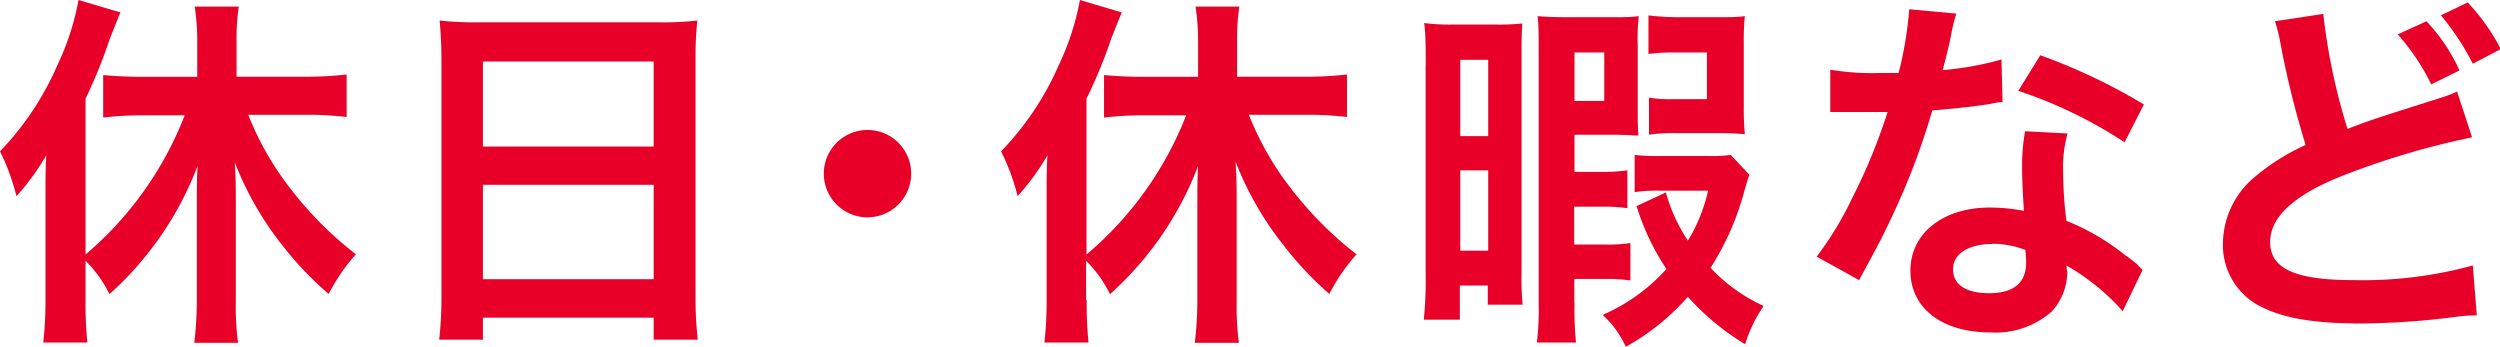 <svg id="Layer_1" data-name="Layer 1" xmlns="http://www.w3.org/2000/svg" viewBox="0 0 235.25 32.63"><defs><style>.cls-1{fill:#e80029;}</style></defs><title>main_title01</title><path class="cls-1" d="M8.43,28.84a36.24,36.24,0,0,0,.17,4H4.45a34.69,34.69,0,0,0,.21-4V19.1c0-1.73,0-2.45.07-3.87a22.69,22.69,0,0,1-2.8,3.84A20.64,20.64,0,0,0,.38,14.85,27.36,27.36,0,0,0,5.77,6.76a24.5,24.5,0,0,0,2-6.15l3.94,1.17c-0.41,1-.59,1.45-1,2.49A47.6,47.6,0,0,1,8.43,9.9V24.56a32.67,32.67,0,0,0,9.33-13.1H13.82a32.76,32.76,0,0,0-3.73.21v-4c1,0.1,2.38.17,3.73,0.17h5.12V4.58a21.67,21.67,0,0,0-.24-3.35h4.15a20.79,20.79,0,0,0-.21,3.35V7.83h6.43A33.77,33.77,0,0,0,33,7.62v4a31.83,31.83,0,0,0-3.8-.21H23.74a27.9,27.9,0,0,0,3.94,6.91,34,34,0,0,0,6.19,6.22,17.89,17.89,0,0,0-2.56,3.73A31.39,31.39,0,0,1,27,23.76a30.2,30.2,0,0,1-4.53-7.88c0.07,1.11.1,2,.1,3.49V29a25.58,25.58,0,0,0,.21,3.87H18.66a34,34,0,0,0,.24-3.84V19.86c0-1.14,0-2.49.07-3.63a31,31,0,0,1-8.29,12.06,11.53,11.53,0,0,0-2.25-3.14v3.7Z" transform="translate(-0.38 -0.61)"/><path class="cls-1" d="M41.92,6.24c0-1.35-.07-2.56-0.17-3.7a30.51,30.51,0,0,0,3.84.17H62.31A27.8,27.8,0,0,0,66,2.54a31.36,31.36,0,0,0-.17,3.53V28.39a34.9,34.9,0,0,0,.21,4.18H61.89V30.5H45.82v2.07H41.71a36.15,36.15,0,0,0,.21-4.18V6.24Zm3.91,8.16H61.89v-8H45.82v8Zm0,12.48H61.89V18H45.82v8.85Z" transform="translate(-0.38 -0.61)"/><path class="cls-1" d="M86.12,17A4.11,4.11,0,1,1,82,12.84,4.1,4.1,0,0,1,86.12,17Z" transform="translate(-0.38 -0.61)"/><path class="cls-1" d="M102.64,28.84a36.24,36.24,0,0,0,.17,4H98.66a34.69,34.69,0,0,0,.21-4V19.1c0-1.73,0-2.45.07-3.87a22.68,22.68,0,0,1-2.8,3.84,20.63,20.63,0,0,0-1.56-4.22A27.36,27.36,0,0,0,100,6.76a24.5,24.5,0,0,0,2-6.15l3.94,1.17c-0.42,1-.59,1.45-1,2.49a47.62,47.62,0,0,1-2.32,5.63V24.56A32.67,32.67,0,0,0,112,11.46H108a32.76,32.76,0,0,0-3.73.21v-4c1,0.1,2.38.17,3.73,0.17h5.12V4.58a21.67,21.67,0,0,0-.24-3.35H117a20.79,20.79,0,0,0-.21,3.35V7.83h6.43a33.77,33.77,0,0,0,3.91-.21v4a31.83,31.83,0,0,0-3.8-.21h-5.43a27.9,27.9,0,0,0,3.94,6.91,34,34,0,0,0,6.19,6.22,17.89,17.89,0,0,0-2.56,3.73,31.39,31.39,0,0,1-4.29-4.56,30.2,30.2,0,0,1-4.53-7.88c0.07,1.11.1,2,.1,3.49V29a25.6,25.6,0,0,0,.21,3.87h-4.15a34,34,0,0,0,.24-3.84V19.86c0-1.14,0-2.49.07-3.63a31,31,0,0,1-8.29,12.06,11.53,11.53,0,0,0-2.25-3.14v3.7Z" transform="translate(-0.38 -0.61)"/><path class="cls-1" d="M134.54,6.72c0-1.62,0-2.8-.14-3.94a18.81,18.81,0,0,0,2.63.14h4.08a21.37,21.37,0,0,0,2.52-.1c-0.07,1-.07,1.59-0.07,3.25V26.28a25.71,25.71,0,0,0,.1,3h-3.28v-1.8h-2.63v3.21h-3.39a36.61,36.61,0,0,0,.17-4.56V6.72Zm3.25,6.7h2.63V6.24h-2.63v7.19Zm0,10.78h2.63V16.64h-2.63v7.57Zm10.75,4.91a31.81,31.81,0,0,0,.14,3.73H145a26.07,26.07,0,0,0,.17-3.73V5.62c0-1.76,0-2.56-.1-3.49,0.9,0.07,1.69.1,3,.1H152c1.11,0,1.8,0,2.59-.1a18.31,18.31,0,0,0-.1,2.76V10.7c0,1.38,0,1.87.07,2.66-0.66,0-1.25-.07-2.25-0.07h-3.77v3.49H151a16.09,16.09,0,0,0,2.52-.14V20.2a15.46,15.46,0,0,0-2.52-.14h-2.49v3.56h2.8a14.27,14.27,0,0,0,2.49-.14V27a15.39,15.39,0,0,0-2.45-.14h-2.83v2.21Zm0-19h2.8V5.55h-2.8v4.56ZM165,17.06c-0.14.38-.17,0.48-0.45,1.42a25.31,25.31,0,0,1-3.21,7.33,15.75,15.75,0,0,0,5,3.59A13.2,13.2,0,0,0,164.6,33a23.2,23.2,0,0,1-5.39-4.46,22,22,0,0,1-5.84,4.7,9.26,9.26,0,0,0-2.18-3,17.22,17.22,0,0,0,6-4.32A22.71,22.71,0,0,1,154.38,20l2.76-1.28a15.6,15.6,0,0,0,2.07,4.53,15.25,15.25,0,0,0,1.9-4.7h-4.56a15.07,15.07,0,0,0-2.35.14V15.19a20.19,20.19,0,0,0,2.63.1H161a14.81,14.81,0,0,0,2.25-.1ZM161.87,2.23c1.21,0,1.87,0,2.7-.1a21.7,21.7,0,0,0-.1,2.52v6a24.87,24.87,0,0,0,.1,2.59,23.53,23.53,0,0,0-2.49-.1h-3.94a16.51,16.51,0,0,0-2.59.14V9.8a12.29,12.29,0,0,0,2.28.14H161V5.55h-3.18a16.08,16.08,0,0,0-2.32.14V2.06a25.32,25.32,0,0,0,2.94.17h3.42Z" transform="translate(-0.38 -0.61)"/><path class="cls-1" d="M184.47,1.89a17.37,17.37,0,0,0-.55,2.32c-0.17.83-.35,1.52-0.73,3a29.68,29.68,0,0,0,5.53-1l0.1,4a6.69,6.69,0,0,0-1.11.17c-1.24.21-3.35,0.45-5.5,0.62a66.46,66.46,0,0,1-3.8,10c-0.79,1.69-1.11,2.32-2.42,4.73-0.45.83-.45,0.83-0.66,1.24l-4-2.21a31.43,31.43,0,0,0,3.35-5.53A53.18,53.18,0,0,0,178,11.15l-2.18,0c-0.45,0-.66,0-1.38,0l-1.83,0V7.17a24,24,0,0,0,4.67.31c0.41,0,1,0,1.76,0a35.3,35.3,0,0,0,1-6Zm15.66,28a20.91,20.91,0,0,0-5.29-4.29c0,0.31.07,0.55,0.07,0.69a5.52,5.52,0,0,1-1.49,3.66,8,8,0,0,1-5.74,1.94c-4.56,0-7.53-2.28-7.53-5.81s3.08-5.94,7.47-5.94a17.19,17.19,0,0,1,3.21.31c-0.1-1.59-.17-2.94-0.17-4a18.36,18.36,0,0,1,.28-3.49l4,0.21a11.52,11.52,0,0,0-.42,3.49,36.82,36.82,0,0,0,.31,4.73,21.6,21.6,0,0,1,5.46,3.18,12.84,12.84,0,0,1,1.21.93A6.19,6.19,0,0,0,202,26Zm-12.27-6.32c-2.25,0-3.7.93-3.7,2.38s1.24,2.25,3.39,2.25c2.35,0,3.49-1,3.49-2.9,0-.35-0.07-1.17-0.07-1.17A8.71,8.71,0,0,0,187.86,23.55ZM200.3,14a42.31,42.31,0,0,0-10-4.84l2.07-3.35a54.56,54.56,0,0,1,9.75,4.63Z" transform="translate(-0.38 -0.61)"/><path class="cls-1" d="M219,1.92a58,58,0,0,0,2.28,10.82c2.25-.86,2.25-0.86,9-3a9.39,9.39,0,0,0,1.31-.52L233,13.53a75.4,75.4,0,0,0-11.41,3.32Q214,19.65,214,23.38c0,2.52,2.35,3.59,7.91,3.59a39.16,39.16,0,0,0,11.16-1.38l0.38,4.7c-0.76,0-.93,0-2.8.24a73,73,0,0,1-8.09.52c-4.8,0-7.81-.59-10-1.9a6.5,6.5,0,0,1-3-5.77,8.23,8.23,0,0,1,3.08-6.19,20.14,20.14,0,0,1,4.7-2.94A87.08,87.08,0,0,1,215,4.86a14.7,14.7,0,0,0-.55-2.25Zm9.71,0.69a16.94,16.94,0,0,1,3.11,4.63l-2.66,1.31A20.21,20.21,0,0,0,226,3.85Zm4.36,4a23.85,23.85,0,0,0-3-4.56l2.52-1.21a19,19,0,0,1,3.11,4.39Z" transform="translate(-0.38 -0.61)"/></svg>